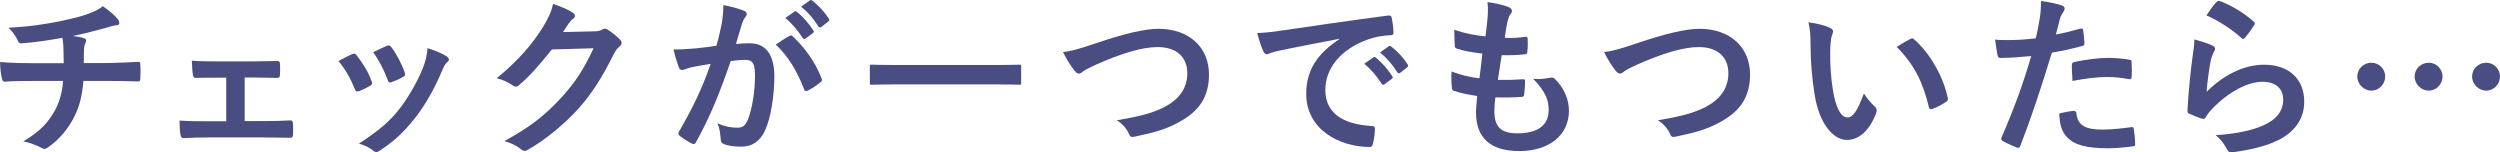 <?xml version="1.0" encoding="UTF-8"?>
<svg id="_レイヤー_2" data-name="レイヤー 2" xmlns="http://www.w3.org/2000/svg" viewBox="0 0 421.16 25.63">
  <defs>
    <style>
      .cls-1 {
        fill: #494d82;
        stroke-width: 0px;
      }
    </style>
  </defs>
  <g id="data">
    <g>
      <path class="cls-1" d="M10.73,10.63c0-.93-.03-2.09-.06-2.93-.03-.38-.06-.75-.15-1.33-1.91.35-4.64.78-6.87.93-.44.06-.61-.32-.73-.64-.29-.58-.7-1.19-1.48-2,3.62-.17,5.89-.55,8.61-1.07,2-.44,3.45-.75,4.79-1.25,1.36-.52,1.86-.81,2.49-1.3.99.72,1.91,1.45,2.38,2.03.23.23.38.49.38.81s-.29.38-.75.41c-.61.09-1.22.35-1.83.49-1.77.49-3.54.93-5.25,1.28.75.09,1.42.2,1.88.38.23.06.38.2.38.41,0,.15-.09.29-.17.49-.12.26-.17.55-.2.99-.03.64-.03,1.31-.03,2.29h3.6c1.83,0,4.29-.15,5.6-.2.29,0,.29.15.32.46.06.75.03,1.65,0,2.32-.03.41-.03.52-.38.52-1.83-.06-3.51-.09-5.63-.09h-3.57c-.23,2.47-.64,4.21-1.45,5.83-1.01,2.15-2.73,4.18-4.61,5.42-.17.12-.32.2-.49.2-.15,0-.32-.06-.52-.17-1.04-.55-2.12-.9-3.07-1.1,2.9-1.71,4.23-3.19,5.42-5.36.75-1.48,1.16-3.02,1.28-4.81h-5.16c-1.04,0-3.19,0-4.61.12-.38.03-.46-.2-.55-.67-.15-.55-.29-1.74-.29-2.64,2.06.17,4.21.2,5.63.2h5.1Z"/>
      <path class="cls-1" d="M41.21,20.4h3.07c1.48,0,3.1-.03,4.67-.12.26,0,.38.17.41.55.03.61.03,1.25,0,1.86-.03.38-.15.55-.49.52-1.51,0-3.22-.06-4.55-.06h-9.11c-1.74,0-3.04.06-4.26.12-.35,0-.49-.17-.55-.61-.09-.46-.15-1.16-.15-2.35,1.68.12,3.1.12,4.96.12h2.9v-7.34h-1.59c-1.19,0-2.23,0-3.57.03-.26.03-.41-.15-.46-.58-.09-.49-.12-1.28-.17-2.32,1.25.12,2.78.12,4.03.12h6.44c1.31,0,2.64-.06,3.92-.06.35-.03.44.15.46.49.03.58.03,1.22,0,1.8-.03.46-.15.58-.58.55-1.13,0-2.58-.06-3.77-.06h-1.6v7.34Z"/>
      <path class="cls-1" d="M59.33,9.12c.32-.15.52-.12.75.2,1.01,1.28,1.94,2.75,2.49,4.29.06.2.12.32.12.44,0,.17-.12.26-.35.41-.7.41-1.19.64-1.86.9-.41.15-.58,0-.73-.41-.67-1.68-1.57-3.28-2.73-4.67.99-.55,1.68-.87,2.29-1.16ZM75.25,9.5c.23.17.38.32.38.49s-.09.32-.32.52c-.44.38-.64.96-.87,1.48-1.25,2.96-2.75,5.6-4.38,7.71-1.91,2.44-3.51,3.97-5.97,5.6-.23.17-.46.32-.7.32-.15,0-.32-.06-.46-.2-.73-.58-1.39-.9-2.46-1.22,3.48-2.29,5.22-3.77,6.96-6.03,1.45-1.89,3.07-4.73,3.92-6.99.38-1.07.55-1.71.67-3.07,1.22.38,2.52.9,3.25,1.39ZM65.19,7.73c.32-.15.52-.12.75.23.78,1.01,1.77,2.84,2.23,4.23.15.44.09.58-.29.78-.55.32-1.19.61-2,.9-.32.12-.44-.03-.58-.44-.67-1.71-1.33-3.1-2.44-4.64,1.16-.55,1.83-.87,2.32-1.07Z"/>
      <path class="cls-1" d="M100.08,5.29c.75-.03,1.13-.15,1.45-.35.12-.09.23-.12.38-.12s.29.06.46.17c.73.46,1.39,1.01,1.97,1.57.26.23.38.46.38.67,0,.23-.15.44-.35.61-.41.32-.7.72-.96,1.25-1.94,3.94-3.8,6.76-5.74,8.96-2.49,2.81-5.94,5.63-8.82,7.22-.17.12-.32.15-.46.15-.23,0-.44-.12-.67-.32-.73-.58-1.62-1.01-2.75-1.33,4.52-2.49,6.81-4.32,9.66-7.4,2.29-2.55,3.62-4.52,5.37-8.24l-7.02.2c-2.38,2.93-3.83,4.58-5.48,5.95-.2.2-.41.32-.61.32-.15,0-.29-.06-.44-.17-.73-.52-1.8-1.04-2.78-1.25,3.77-3.07,6-5.77,7.8-8.61.96-1.62,1.39-2.52,1.71-3.92,1.65.58,2.75,1.07,3.39,1.54.2.15.29.32.29.49s-.09.35-.32.49c-.29.17-.49.49-.73.78-.32.49-.61.93-.96,1.45l5.22-.12Z"/>
      <path class="cls-1" d="M121.57,4.07c.15-.87.29-2,.29-3.22,1.51.32,2.32.52,3.48.96.29.09.46.32.46.58,0,.15-.06.29-.2.44-.29.38-.44.7-.58,1.1-.38,1.19-.67,2.26-1.04,3.48.78-.09,1.65-.12,2.32-.12,2.7,0,4.15,1.89,4.15,5.6,0,3.13-.58,6.99-1.57,9.08-.84,1.86-2.23,2.73-3.92,2.73-1.39,0-2.38-.15-3.02-.43-.35-.15-.52-.38-.52-.81-.09-.93-.15-1.74-.55-2.7,1.31.61,2.44.75,3.33.75.96,0,1.39-.35,1.86-1.54.61-1.62,1.13-4.38,1.13-7.22,0-2.03-.38-2.67-1.65-2.67-.7,0-1.6.09-2.44.2-1.91,5.57-3.57,9.57-5.83,13.63-.17.38-.41.44-.75.26-.52-.26-1.65-.96-2-1.28-.15-.15-.23-.26-.23-.44,0-.09.03-.2.12-.32,2.32-4.03,3.83-7.1,5.31-11.37-1.13.17-2.06.35-2.84.49-.75.15-1.22.32-1.6.46-.41.15-.75.09-.93-.38-.26-.67-.58-1.71-.9-2.99,1.28,0,2.55-.09,3.83-.2,1.22-.12,2.29-.26,3.42-.44.46-1.65.67-2.67.87-3.65ZM133.05,6.02c.2-.12.35-.06.55.15,1.97,1.86,3.74,4.26,4.81,7.05.12.26.09.41-.12.58-.49.46-1.59,1.16-2.17,1.45-.29.15-.58.12-.67-.23-1.16-3.05-2.67-5.54-4.76-7.51.72-.49,1.57-1.07,2.35-1.48ZM133.83,1.96c.15-.12.26-.09.44.06.9.7,1.94,1.86,2.75,3.1.12.17.12.32-.09.46l-1.22.9c-.2.15-.35.12-.49-.09-.87-1.33-1.8-2.44-2.93-3.36l1.54-1.07ZM136.42.07c.17-.12.26-.09.44.06,1.07.81,2.12,1.97,2.75,2.99.12.17.15.35-.09.52l-1.16.9c-.23.17-.38.09-.49-.09-.78-1.25-1.71-2.35-2.9-3.33l1.45-1.04Z"/>
      <path class="cls-1" d="M150.54,14.22c-2.61,0-3.51.06-3.68.06-.29,0-.32-.03-.32-.29v-2.81c0-.26.03-.29.32-.29.17,0,1.07.06,3.68.06h17.49c2.61,0,3.51-.06,3.68-.06.29,0,.32.03.32.29v2.81c0,.26-.03.29-.32.29-.17,0-1.07-.06-3.68-.06h-17.49Z"/>
      <path class="cls-1" d="M184.7,7.26c4.47-1.51,8.09-2.41,10.44-2.41,5.19,0,8.53,3.13,8.53,7.69,0,3.8-1.65,6.21-5.1,8.06-2.44,1.36-4.7,1.83-7.37,2.41-.58.12-.81.09-1.01-.46-.35-.81-1.07-1.68-2.03-2.29,3.83-.64,5.89-1.19,7.86-2.15,2.47-1.25,4-3.1,4-5.77s-1.77-4.41-4.99-4.41c-2.61,0-6.06,1.04-10.47,2.99-.93.46-1.65.78-2,1.04-.41.35-.64.44-.78.44-.29,0-.52-.17-.84-.61-.52-.64-1.25-1.77-1.86-3.02,1.28-.15,2.35-.41,5.63-1.51Z"/>
      <path class="cls-1" d="M225.62,6.54c-3.54.67-6.64,1.28-9.74,1.91-1.1.26-1.39.32-1.83.46-.2.09-.41.23-.64.23-.2,0-.44-.17-.55-.44-.38-.78-.7-1.8-1.07-3.13,1.48-.06,2.35-.17,4.61-.49,3.57-.52,9.95-1.48,17.43-2.46.44-.06.58.12.61.32.15.67.29,1.74.32,2.55,0,.35-.17.44-.55.44-1.36.09-2.29.23-3.54.64-4.93,1.68-7.4,5.08-7.4,8.56,0,3.74,2.67,5.77,7.71,6.09.46,0,.64.12.64.44,0,.75-.12,1.77-.32,2.49-.09.44-.2.61-.55.61-5.1,0-10.7-2.93-10.7-8.96,0-4.12,2.06-6.9,5.57-9.19v-.06ZM231.36,9.67c.15-.12.26-.09.44.06.9.7,1.94,1.86,2.75,3.1.12.17.12.32-.09.46l-1.22.9c-.2.14-.35.12-.49-.09-.87-1.33-1.8-2.44-2.93-3.36l1.54-1.07ZM233.94,7.79c.17-.12.26-.09.44.06,1.07.81,2.12,1.97,2.75,2.99.12.17.15.35-.09.52l-1.16.9c-.23.17-.38.09-.49-.09-.78-1.25-1.71-2.35-2.9-3.33l1.45-1.04Z"/>
      <path class="cls-1" d="M251.75,18.75c0,2.67,1.16,3.71,3.86,3.71,3.39,0,5.28-1.3,5.28-3.92,0-1.62-.41-2.96-2.61-5.28,1.16.15,1.8,0,2.96-.17.2-.06.44-.03.61.12,1.6,1.51,2.46,3.48,2.46,5.45,0,4.12-3.36,6.79-8.35,6.79s-7.31-2.32-7.31-6.55c0-.61.09-1.42.2-2.73-1.74-.26-2.9-.52-3.94-.87-.2-.06-.29-.2-.32-.55-.09-.9-.12-1.8-.06-2.7,1.74.64,3.05.96,4.7,1.13.15-1.07.38-2.96.49-4.15-2.03-.26-3.07-.44-4.18-.81-.35-.09-.46-.23-.46-.49-.03-.7-.09-1.65-.09-2.7,1.97.64,3.36.9,5.25,1.1.23-1.68.32-2.47.38-3.34.06-.81.06-1.65-.03-2.44,1.33.17,2.84.55,3.48.81.41.14.64.41.64.67,0,.2-.09.38-.23.55-.2.2-.35.58-.52,1.25-.15.67-.32,1.65-.46,2.73,1.16.09,2.35,0,3.57-.17.2,0,.29.15.29.35.03.7.03,1.51-.06,2.17,0,.32-.12.41-.46.44-1.28.15-2.58.17-3.86.15-.17,1.02-.46,2.99-.64,4.15,1.54.03,2.73,0,4.12-.09.38-.06.46.06.46.32,0,.52-.06,1.57-.15,2.18-.03.35-.12.46-.41.46-1.45.12-2.96.12-4.44.09-.15,1.13-.17,1.83-.17,2.35Z"/>
      <path class="cls-1" d="M275.85,7.26c4.47-1.51,8.09-2.41,10.44-2.41,5.19,0,8.53,3.13,8.53,7.69,0,3.8-1.65,6.21-5.1,8.06-2.44,1.36-4.7,1.83-7.37,2.41-.58.12-.81.09-1.01-.46-.35-.81-1.07-1.68-2.03-2.29,3.83-.64,5.89-1.19,7.86-2.15,2.47-1.25,4-3.1,4-5.77s-1.77-4.41-4.99-4.41c-2.61,0-6.06,1.04-10.47,2.99-.93.46-1.65.78-2,1.04-.41.35-.64.44-.78.44-.29,0-.52-.17-.84-.61-.52-.64-1.25-1.77-1.86-3.02,1.28-.15,2.35-.41,5.63-1.51Z"/>
      <path class="cls-1" d="M308.35,4.74c.26.12.46.32.46.52,0,.17-.09.46-.23.81-.12.35-.26,1.59-.26,2.84,0,1.86.06,3.94.52,6.61.41,2.29,1.16,4.26,2.38,4.26.93,0,1.65-1.02,2.78-4.03.64,1.01,1.28,1.68,1.86,2.23.35.32.35.67.2,1.07-1.1,2.96-2.9,4.52-4.93,4.52-2.26,0-4.64-2.67-5.42-7.57-.46-2.76-.7-5.77-.7-8.44,0-1.59-.06-2.47-.35-3.8,1.39.17,2.81.52,3.68.96ZM321.81,6.57c.12-.06.23-.12.32-.12.12,0,.2.06.32.17,2.64,2.29,4.96,6.29,5.68,9.92.09.38-.09.49-.32.64-.75.49-1.48.9-2.26,1.16-.35.12-.55.03-.61-.32-.99-4.15-2.46-7.16-5.42-10.12,1.1-.7,1.83-1.1,2.29-1.33Z"/>
      <path class="cls-1" d="M350.49,4.83c.32-.09.44.06.46.29.09.64.17,1.48.2,2.09.03.38-.06.46-.43.55-1.8.49-3.28.81-5.05,1.1-1.97,6.44-3.45,10.88-5.31,15.69-.15.41-.32.38-.64.29-.29-.12-1.71-.72-2.32-1.07-.23-.15-.32-.38-.23-.58,2.2-5.08,3.6-8.9,5.02-13.75-1.68.17-3.71.32-5.07.32-.44,0-.55-.09-.61-.46-.12-.61-.26-1.59-.41-2.64.61.09.96.09,2.15.09,1.45,0,3.02-.09,4.7-.29.29-1.16.52-2.44.72-3.62.12-.87.17-1.74.17-2.67,1.54.23,2.73.44,3.65.81.23.09.32.29.32.46,0,.12,0,.26-.15.46-.23.41-.46.7-.61,1.16-.29,1.04-.49,2.03-.7,2.75,1.13-.2,2.7-.58,4.12-.99ZM349.36,18.69c.29,0,.41.12.44.41.23,2.12,1.65,2.73,4.44,2.73,1.62,0,3.71-.26,4.87-.41.23-.03.32.03.35.26.12.75.23,1.74.23,2.52.03.35,0,.44-.46.46-.99.15-2.87.32-3.94.32-3.8,0-5.77-.52-7.08-1.89-.93-.93-1.25-2.29-1.3-3.97.9-.23,2.09-.44,2.46-.44ZM349.04,11c0-.41.09-.49.52-.58,1.83-.38,3.97-.67,5.65-.67,1.13,0,2.38.12,3.39.29.41.06.49.09.49.44.06.73.06,1.54.03,2.32,0,.49-.15.61-.55.52-1.02-.2-2.35-.35-3.6-.35-1.74,0-3.94.29-5.83.67-.06-1.02-.12-2.06-.12-2.64Z"/>
      <path class="cls-1" d="M372.7,7.67c.32.15.46.32.46.55,0,.15-.06.29-.15.44-.26.46-.46.99-.58,1.54-.29,1.48-.58,3.62-.7,5.28,2.67-2.7,6.15-4.58,9.69-4.58,4.23,0,6.76,2.47,6.76,6.21,0,3.16-1.88,5.25-4.38,6.5-1.94.99-4.93,1.68-7.42,2-.64.09-.9.06-1.16-.38-.55-.99-1.07-1.77-1.97-2.46,3.25-.2,6.03-.75,7.97-1.62,2.35-1.01,3.42-2.52,3.42-4.38,0-1.57-.99-2.99-3.48-2.99s-5.63,1.65-8.35,4.41c-.52.52-.9,1.01-1.25,1.59-.17.29-.29.29-.67.2-.67-.23-1.36-.49-1.97-.78-.29-.12-.41-.17-.41-.58.17-3.36.55-6.79.9-9.37.12-.87.26-1.62.26-2.61,1.13.32,2.35.67,3.02,1.04ZM373.43.33c.15-.15.32-.23.55-.15,2.15.84,3.94,1.94,5.68,3.45.15.12.2.2.2.32,0,.09-.06.2-.15.35-.38.61-.99,1.45-1.48,2.03-.12.15-.23.23-.32.23-.12,0-.2-.06-.35-.2-1.62-1.42-3.57-2.76-5.86-3.77.7-1.04,1.25-1.8,1.71-2.26Z"/>
      <path class="cls-1" d="M401.82,12.89c0,1.31-1.07,2.38-2.32,2.38s-2.38-1.07-2.38-2.38,1.07-2.32,2.38-2.32,2.32,1.07,2.32,2.32ZM411.48,12.89c0,1.31-1.07,2.38-2.32,2.38s-2.38-1.07-2.38-2.38,1.07-2.32,2.38-2.32,2.32,1.07,2.32,2.32ZM421.16,12.89c0,1.31-1.07,2.38-2.32,2.38s-2.38-1.07-2.38-2.38,1.07-2.32,2.38-2.32,2.32,1.07,2.32,2.32Z"/>
    </g>
  </g>
</svg>